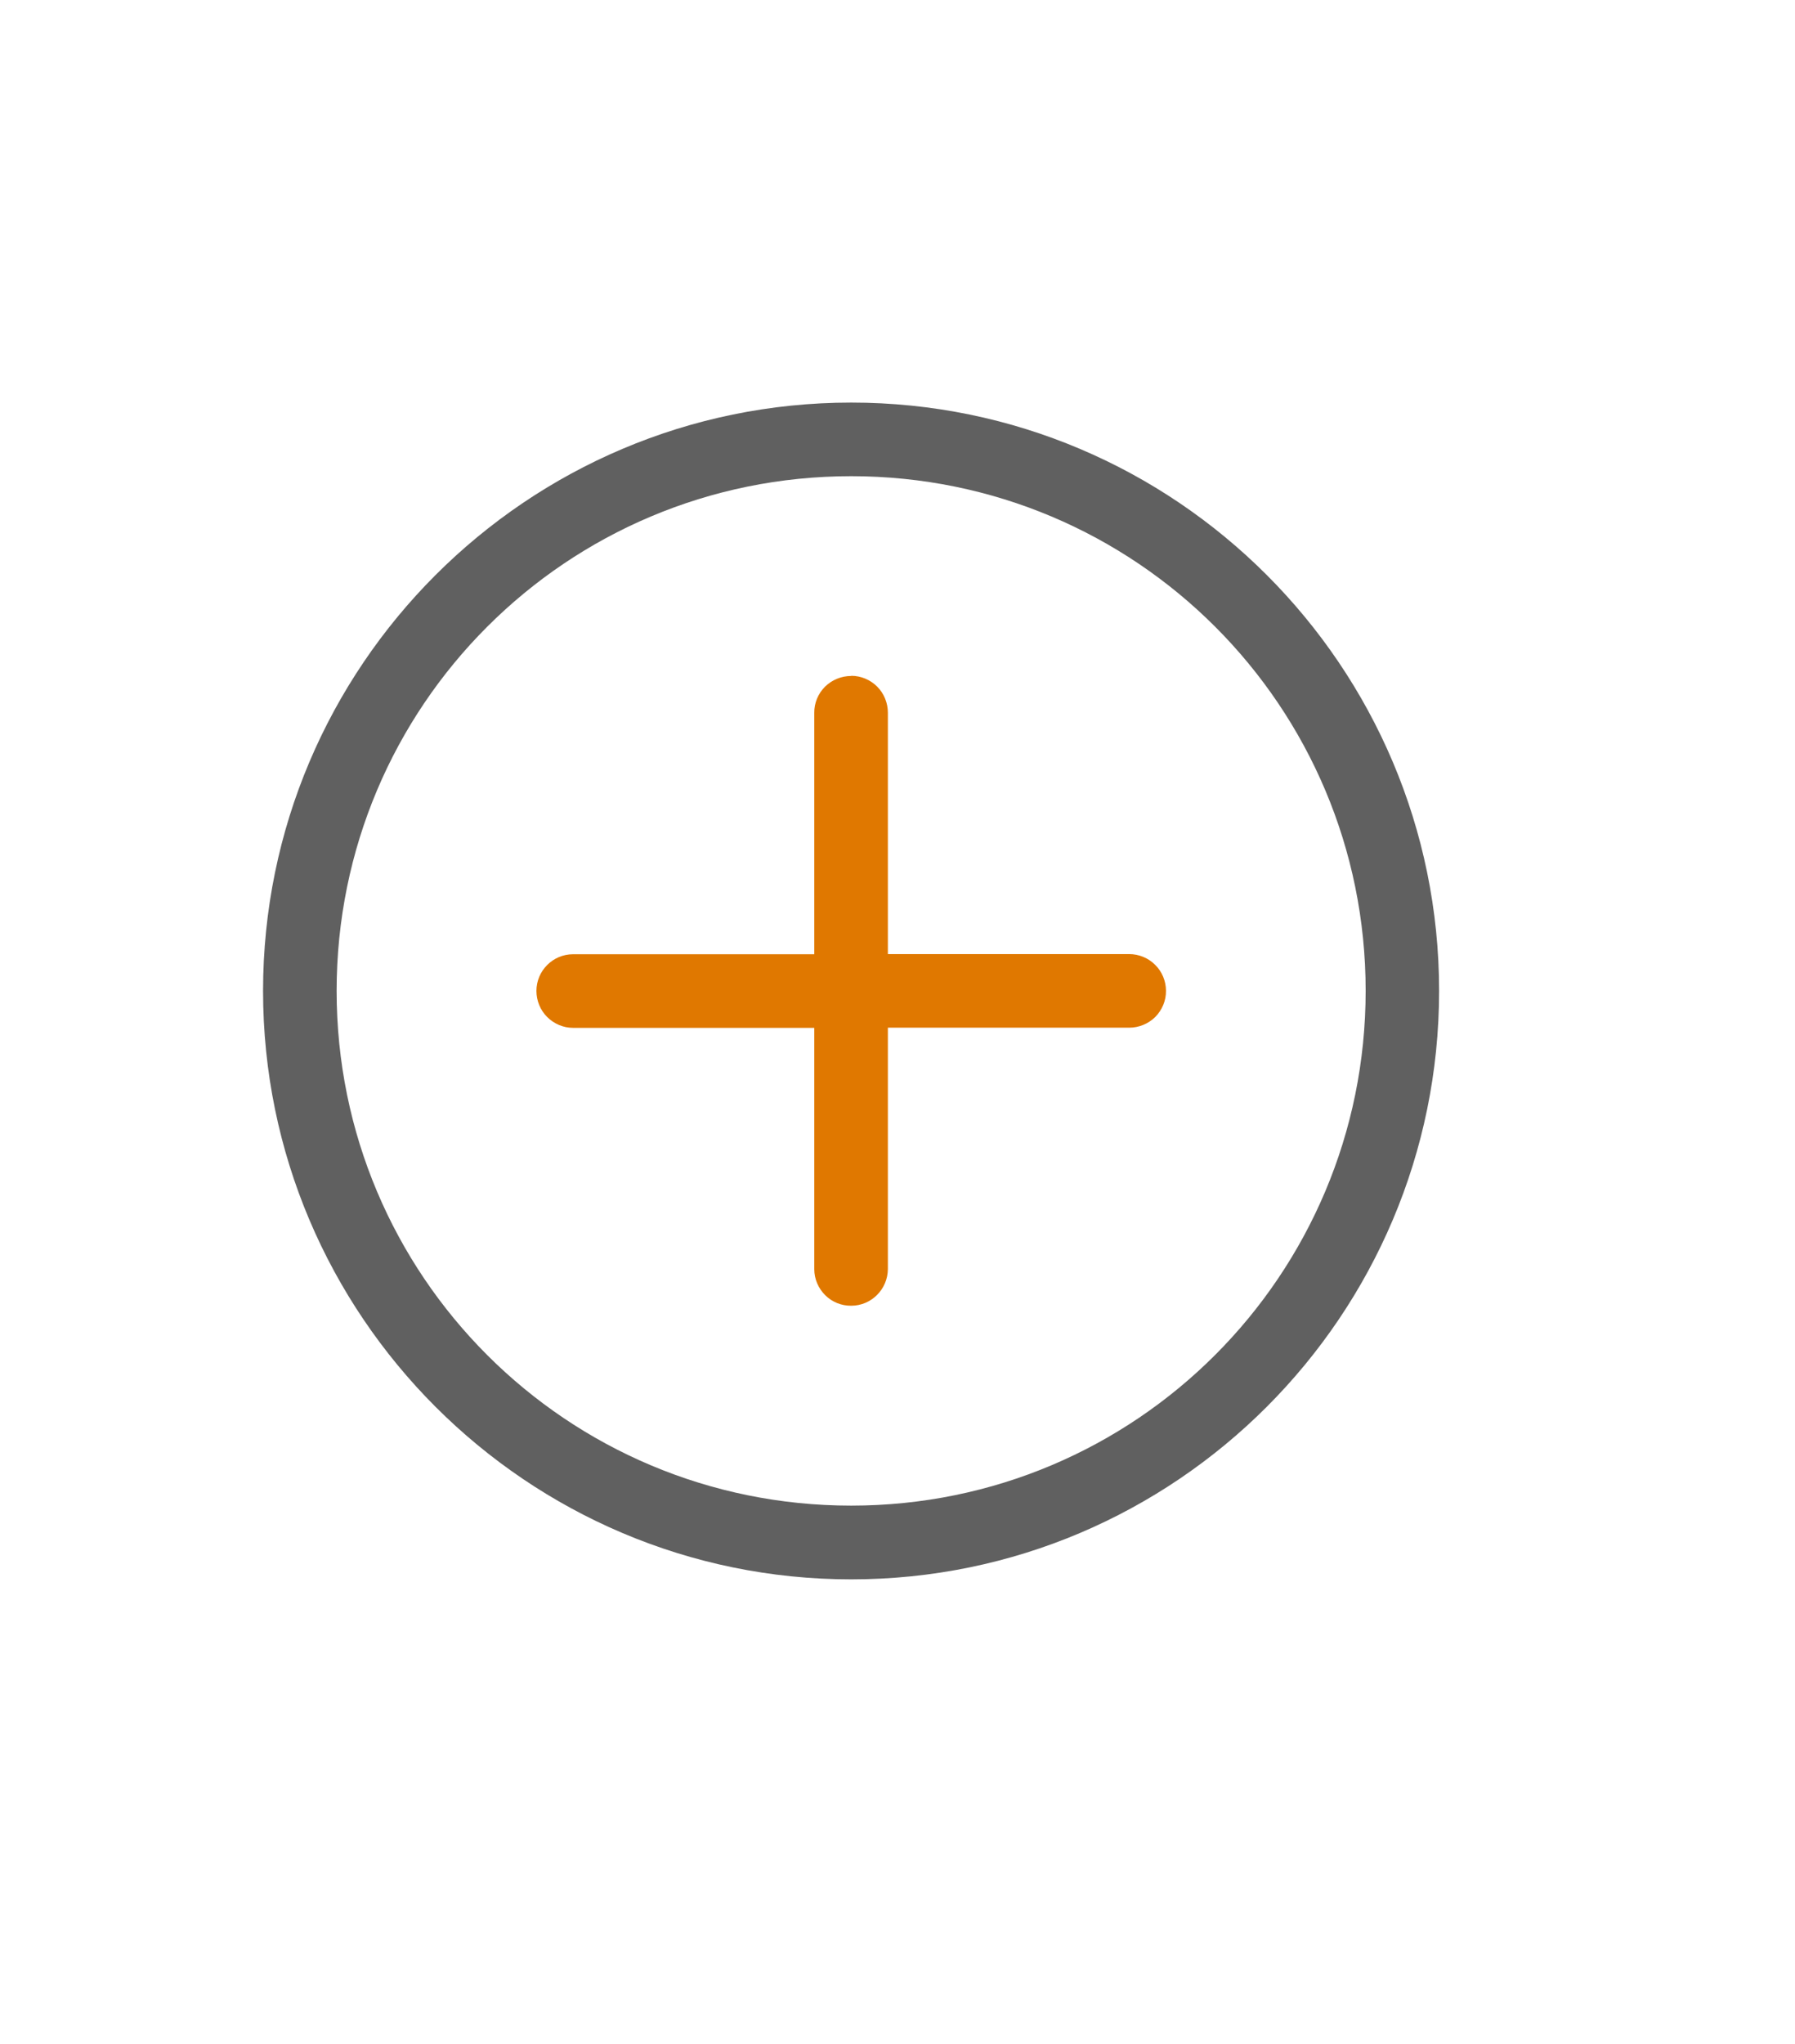 <svg width="58" height="66" viewBox="0 0 58 66" fill="none" xmlns="http://www.w3.org/2000/svg">
<path d="M27.504 13C17.025 13 8.5 21.52 8.5 31.998C8.5 42.476 17.025 51 27.504 51C37.983 51 46.5 42.476 46.5 31.998C46.5 21.52 37.988 13 27.504 13ZM27.504 15.377C36.701 15.377 44.127 22.802 44.127 31.994C44.127 41.185 36.701 48.619 27.504 48.619C18.308 48.619 10.877 41.193 10.877 31.998C10.877 22.802 18.308 15.377 27.504 15.377Z" fill="#606060"/>
<path d="M26.658 22.174C26.884 21.952 27.188 21.828 27.504 21.828L27.509 21.823C27.821 21.823 28.124 21.952 28.346 22.174C28.565 22.396 28.689 22.7 28.689 23.016V30.809H36.483C36.799 30.809 37.103 30.933 37.325 31.156C37.547 31.374 37.675 31.677 37.675 31.994C37.68 32.31 37.551 32.614 37.329 32.84C37.103 33.062 36.799 33.186 36.483 33.186H28.689V40.98C28.684 41.634 28.154 42.164 27.504 42.164C27.188 42.168 26.884 42.044 26.662 41.822C26.44 41.599 26.311 41.3 26.311 40.984V33.191H18.517C18.201 33.191 17.902 33.062 17.679 32.84C17.457 32.618 17.333 32.314 17.333 31.998C17.333 31.348 17.863 30.814 18.517 30.814H26.311V23.02C26.307 22.7 26.435 22.396 26.658 22.174Z" fill="#E07800"/>
</svg>
